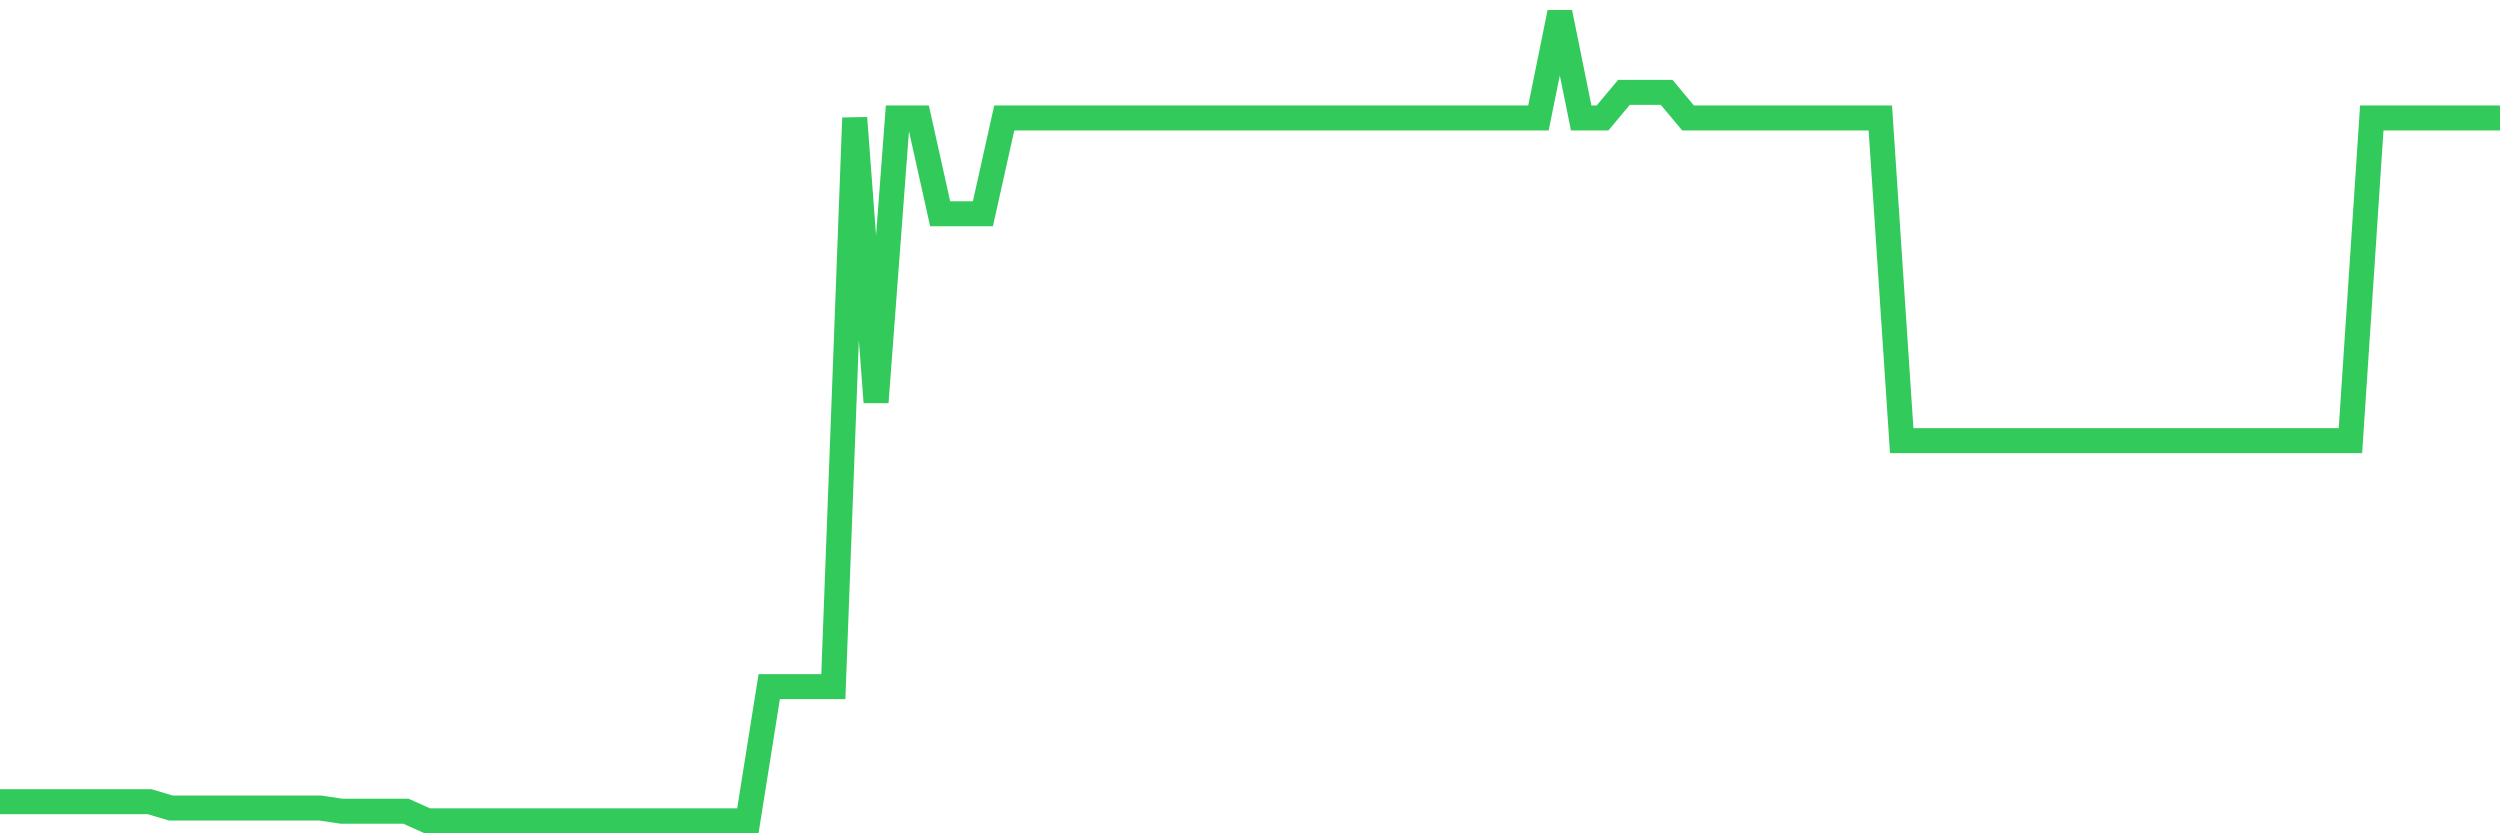 <svg
  xmlns="http://www.w3.org/2000/svg"
  xmlns:xlink="http://www.w3.org/1999/xlink"
  width="120"
  height="40"
  viewBox="0 0 120 40"
  preserveAspectRatio="none"
>
  <polyline
    points="0,38.48 1.026,38.48 2.051,38.48 3.077,38.48 4.103,38.48 5.128,38.48 6.154,38.48 7.179,38.48 8.205,38.787 9.231,38.787 10.256,38.787 11.282,38.787 12.308,38.787 13.333,38.787 14.359,38.787 15.385,38.787 16.41,38.94 17.436,38.94 18.462,38.94 19.487,38.94 20.513,39.4 21.538,39.4 22.564,39.4 23.59,39.4 24.615,39.4 25.641,39.4 26.667,39.4 27.692,39.4 28.718,39.4 29.744,39.4 30.769,39.4 31.795,39.4 32.821,39.4 33.846,39.4 34.872,39.4 35.897,39.4 36.923,32.959 37.949,32.959 38.974,32.959 40,32.959 41.026,5.661 42.051,19.31 43.077,5.661 44.103,5.661 45.128,10.262 46.154,10.262 47.179,10.262 48.205,5.661 49.231,5.661 50.256,5.661 51.282,5.661 52.308,5.661 53.333,5.661 54.359,5.661 55.385,5.661 56.41,5.661 57.436,5.661 58.462,5.661 59.487,5.661 60.513,5.661 61.538,5.661 62.564,5.661 63.59,5.661 64.615,5.661 65.641,5.661 66.667,5.661 67.692,5.661 68.718,5.661 69.744,5.661 70.769,5.661 71.795,5.661 72.821,5.661 73.846,5.661 74.872,0.6 75.897,5.661 76.923,5.661 77.949,4.434 78.974,4.434 80,4.434 81.026,5.661 82.051,5.661 83.077,5.661 84.103,5.661 85.128,5.661 86.154,5.661 87.179,5.661 88.205,5.661 89.231,5.661 90.256,5.661 91.282,21.15 92.308,21.15 93.333,21.15 94.359,21.15 95.385,21.15 96.41,21.15 97.436,21.15 98.462,21.15 99.487,21.15 100.513,21.15 101.538,21.15 102.564,21.15 103.59,21.15 104.615,21.15 105.641,21.15 106.667,21.15 107.692,21.15 108.718,21.15 109.744,21.15 110.769,21.15 111.795,21.15 112.821,21.15 113.846,5.661 114.872,5.661 115.897,5.661 116.923,5.661 117.949,5.661 118.974,5.661 120,5.661"
    fill="none"
    stroke="#32ca5b"
    stroke-width="1.2"
  >
  </polyline>
</svg>